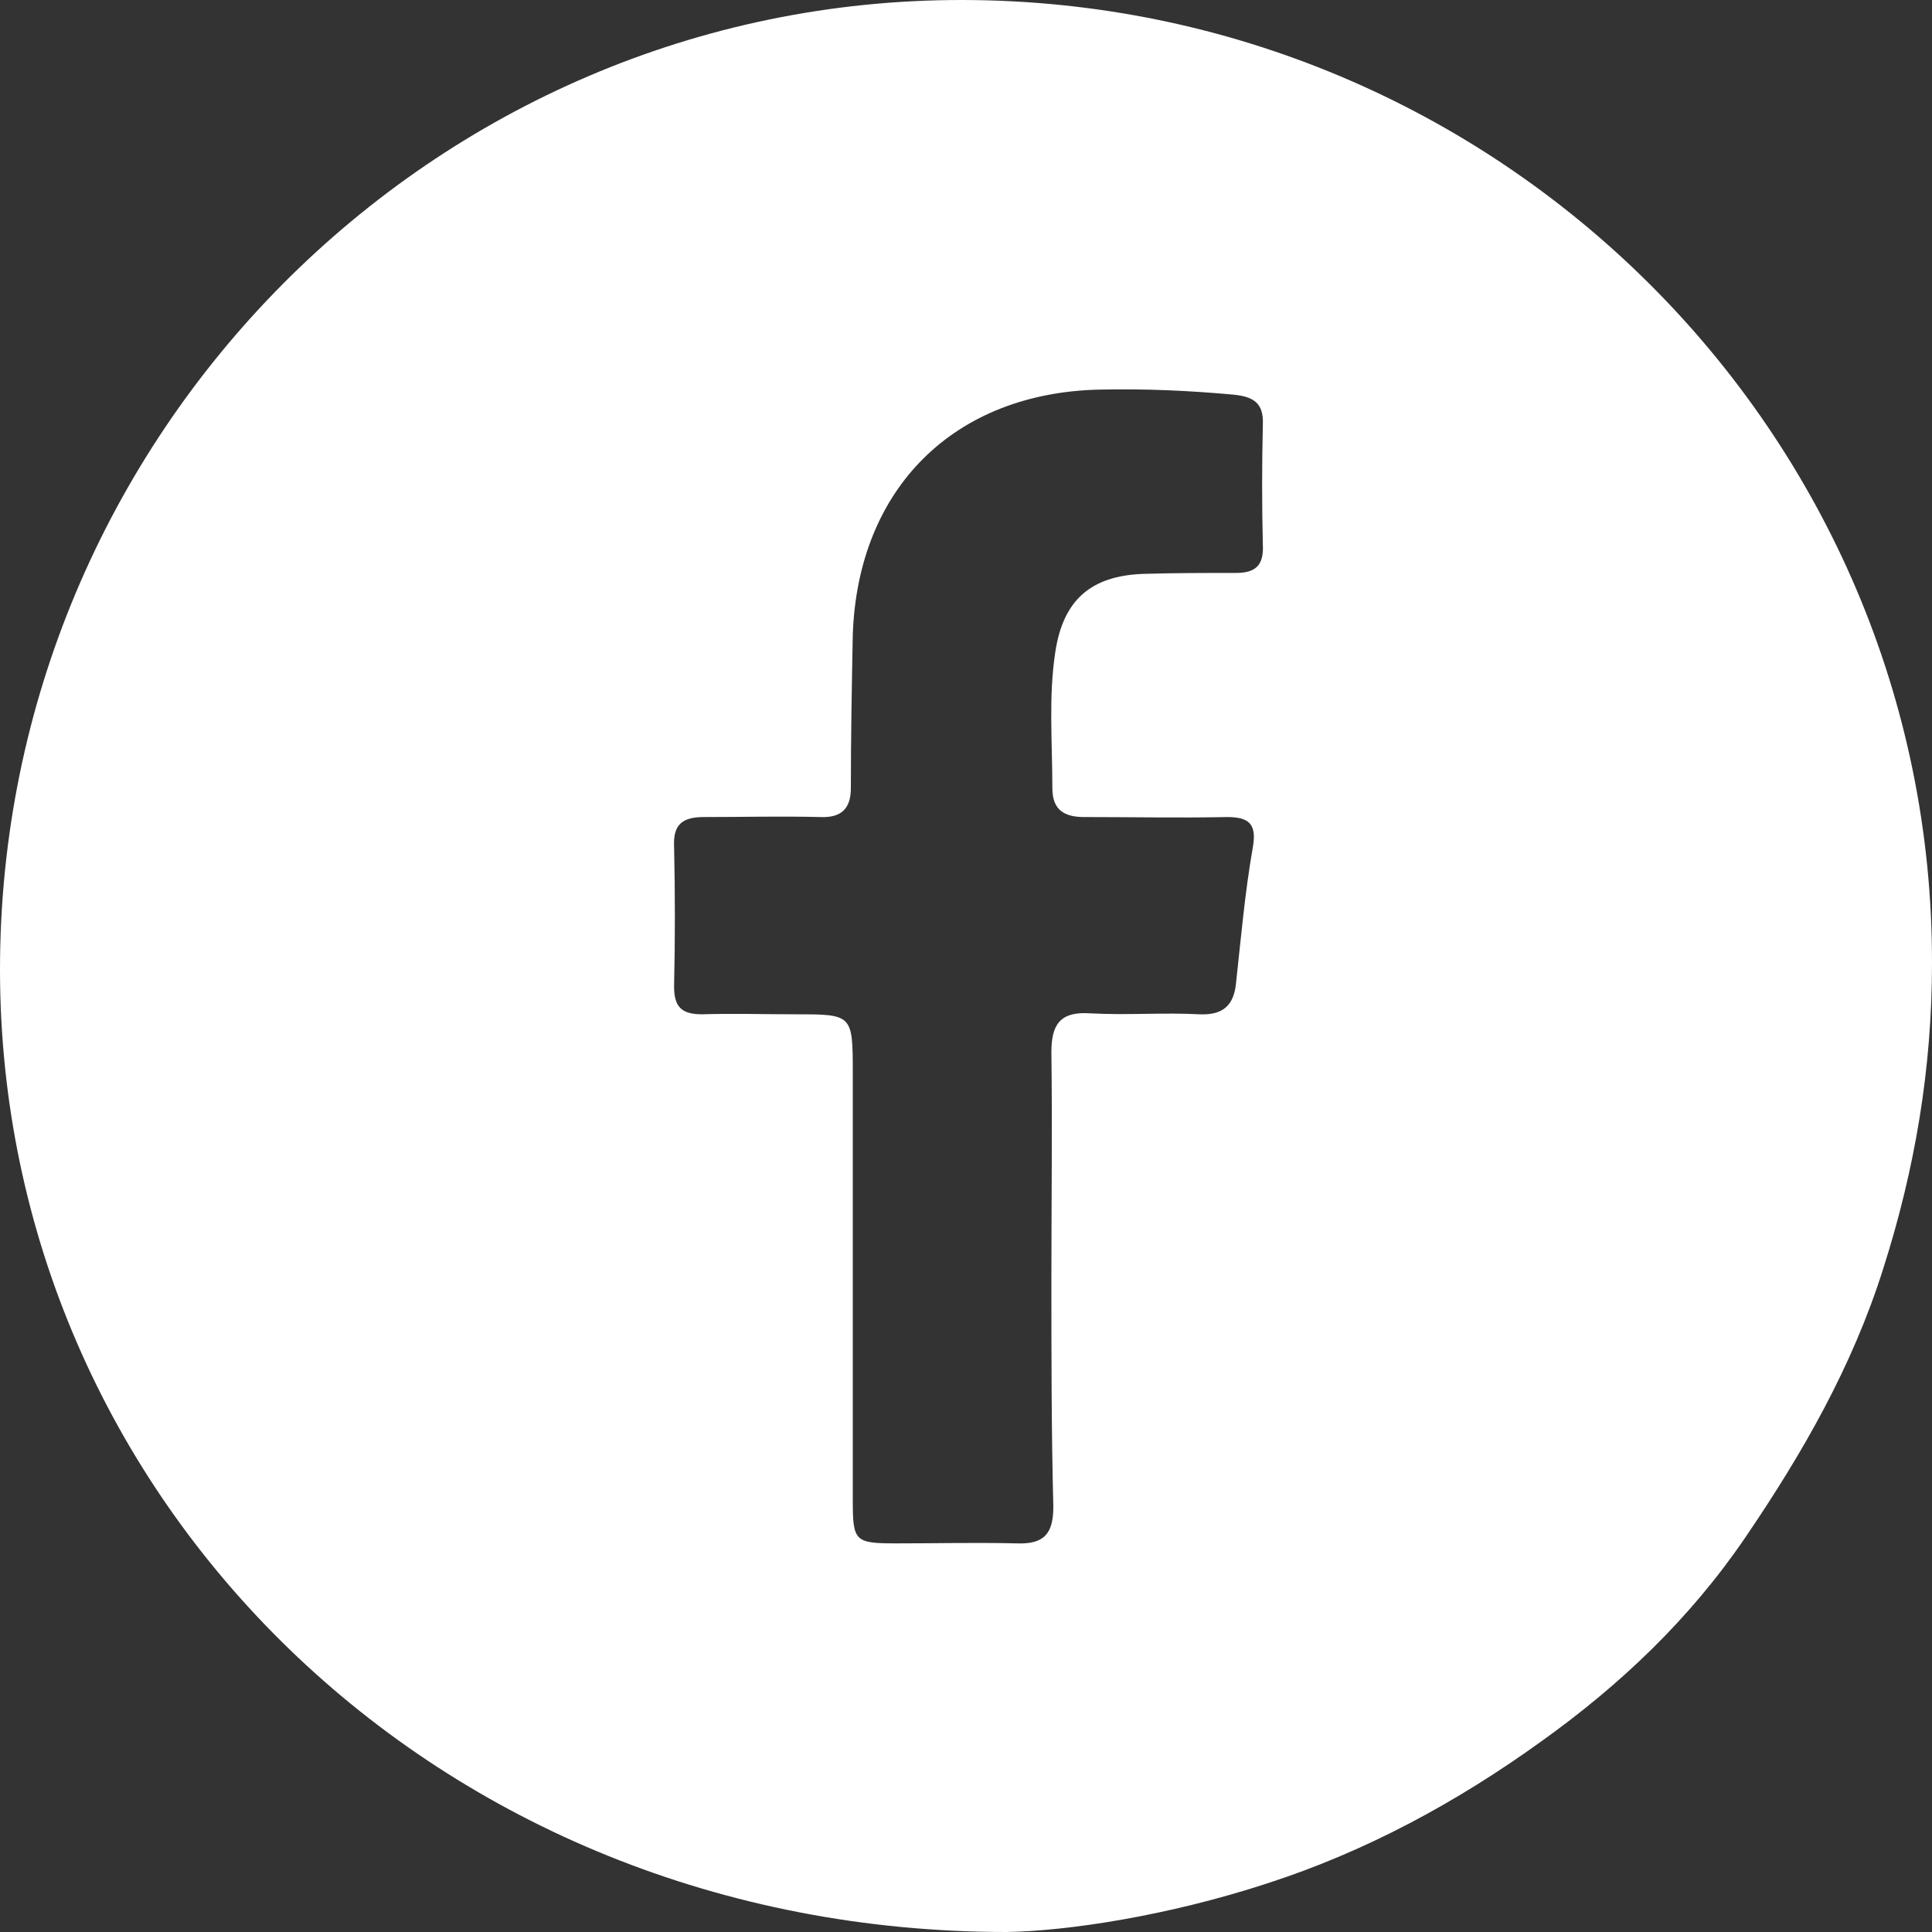 <svg xmlns="http://www.w3.org/2000/svg" width="20" height="20" viewBox="0 0 20 20" fill="none">
  <rect x="0" y="0" width="20" height="20" fill="#333333" stroke="none"/>
  <path d="M10.421 20C4.502 20 0 15.503 0 10.036C0 4.507 4.481 -0.01 9.969 1.76269e-05C15.509 0.01 20.01 4.477 20 9.974C20 11.057 19.825 12.099 19.496 13.13C19.178 14.141 18.664 15.039 18.068 15.915C17.492 16.761 16.773 17.442 15.951 18.03C15.077 18.659 14.142 19.165 13.124 19.495C12.086 19.835 11.048 19.99 10.421 20ZM10.884 13.244C10.884 12.46 10.894 11.676 10.884 10.892C10.884 10.603 10.976 10.469 11.285 10.49C11.665 10.511 12.045 10.48 12.415 10.5C12.662 10.511 12.775 10.407 12.796 10.17C12.847 9.706 12.888 9.232 12.97 8.767C13.011 8.53 12.929 8.458 12.703 8.458C12.21 8.468 11.716 8.458 11.223 8.458C11.018 8.458 10.894 8.386 10.894 8.159C10.894 7.684 10.853 7.21 10.925 6.746C11.007 6.209 11.295 5.962 11.829 5.941C12.148 5.931 12.477 5.931 12.796 5.931C13.001 5.931 13.083 5.848 13.073 5.642C13.063 5.23 13.063 4.817 13.073 4.394C13.083 4.167 12.97 4.105 12.765 4.085C12.302 4.043 11.85 4.023 11.387 4.033C9.877 4.064 8.88 5.054 8.828 6.57C8.818 7.096 8.808 7.633 8.808 8.159C8.808 8.375 8.705 8.468 8.489 8.458C8.088 8.448 7.688 8.458 7.287 8.458C7.071 8.458 6.968 8.53 6.978 8.757C6.989 9.242 6.989 9.727 6.978 10.211C6.978 10.418 7.05 10.5 7.266 10.5C7.585 10.49 7.903 10.5 8.232 10.5C8.828 10.5 8.828 10.5 8.828 11.119C8.828 11.16 8.828 11.212 8.828 11.253C8.828 12.677 8.828 14.11 8.828 15.534C8.828 15.957 8.849 15.977 9.281 15.977C9.692 15.977 10.103 15.967 10.524 15.977C10.812 15.988 10.904 15.874 10.904 15.596C10.884 14.812 10.884 14.028 10.884 13.244Z" fill="white"/>
</svg>